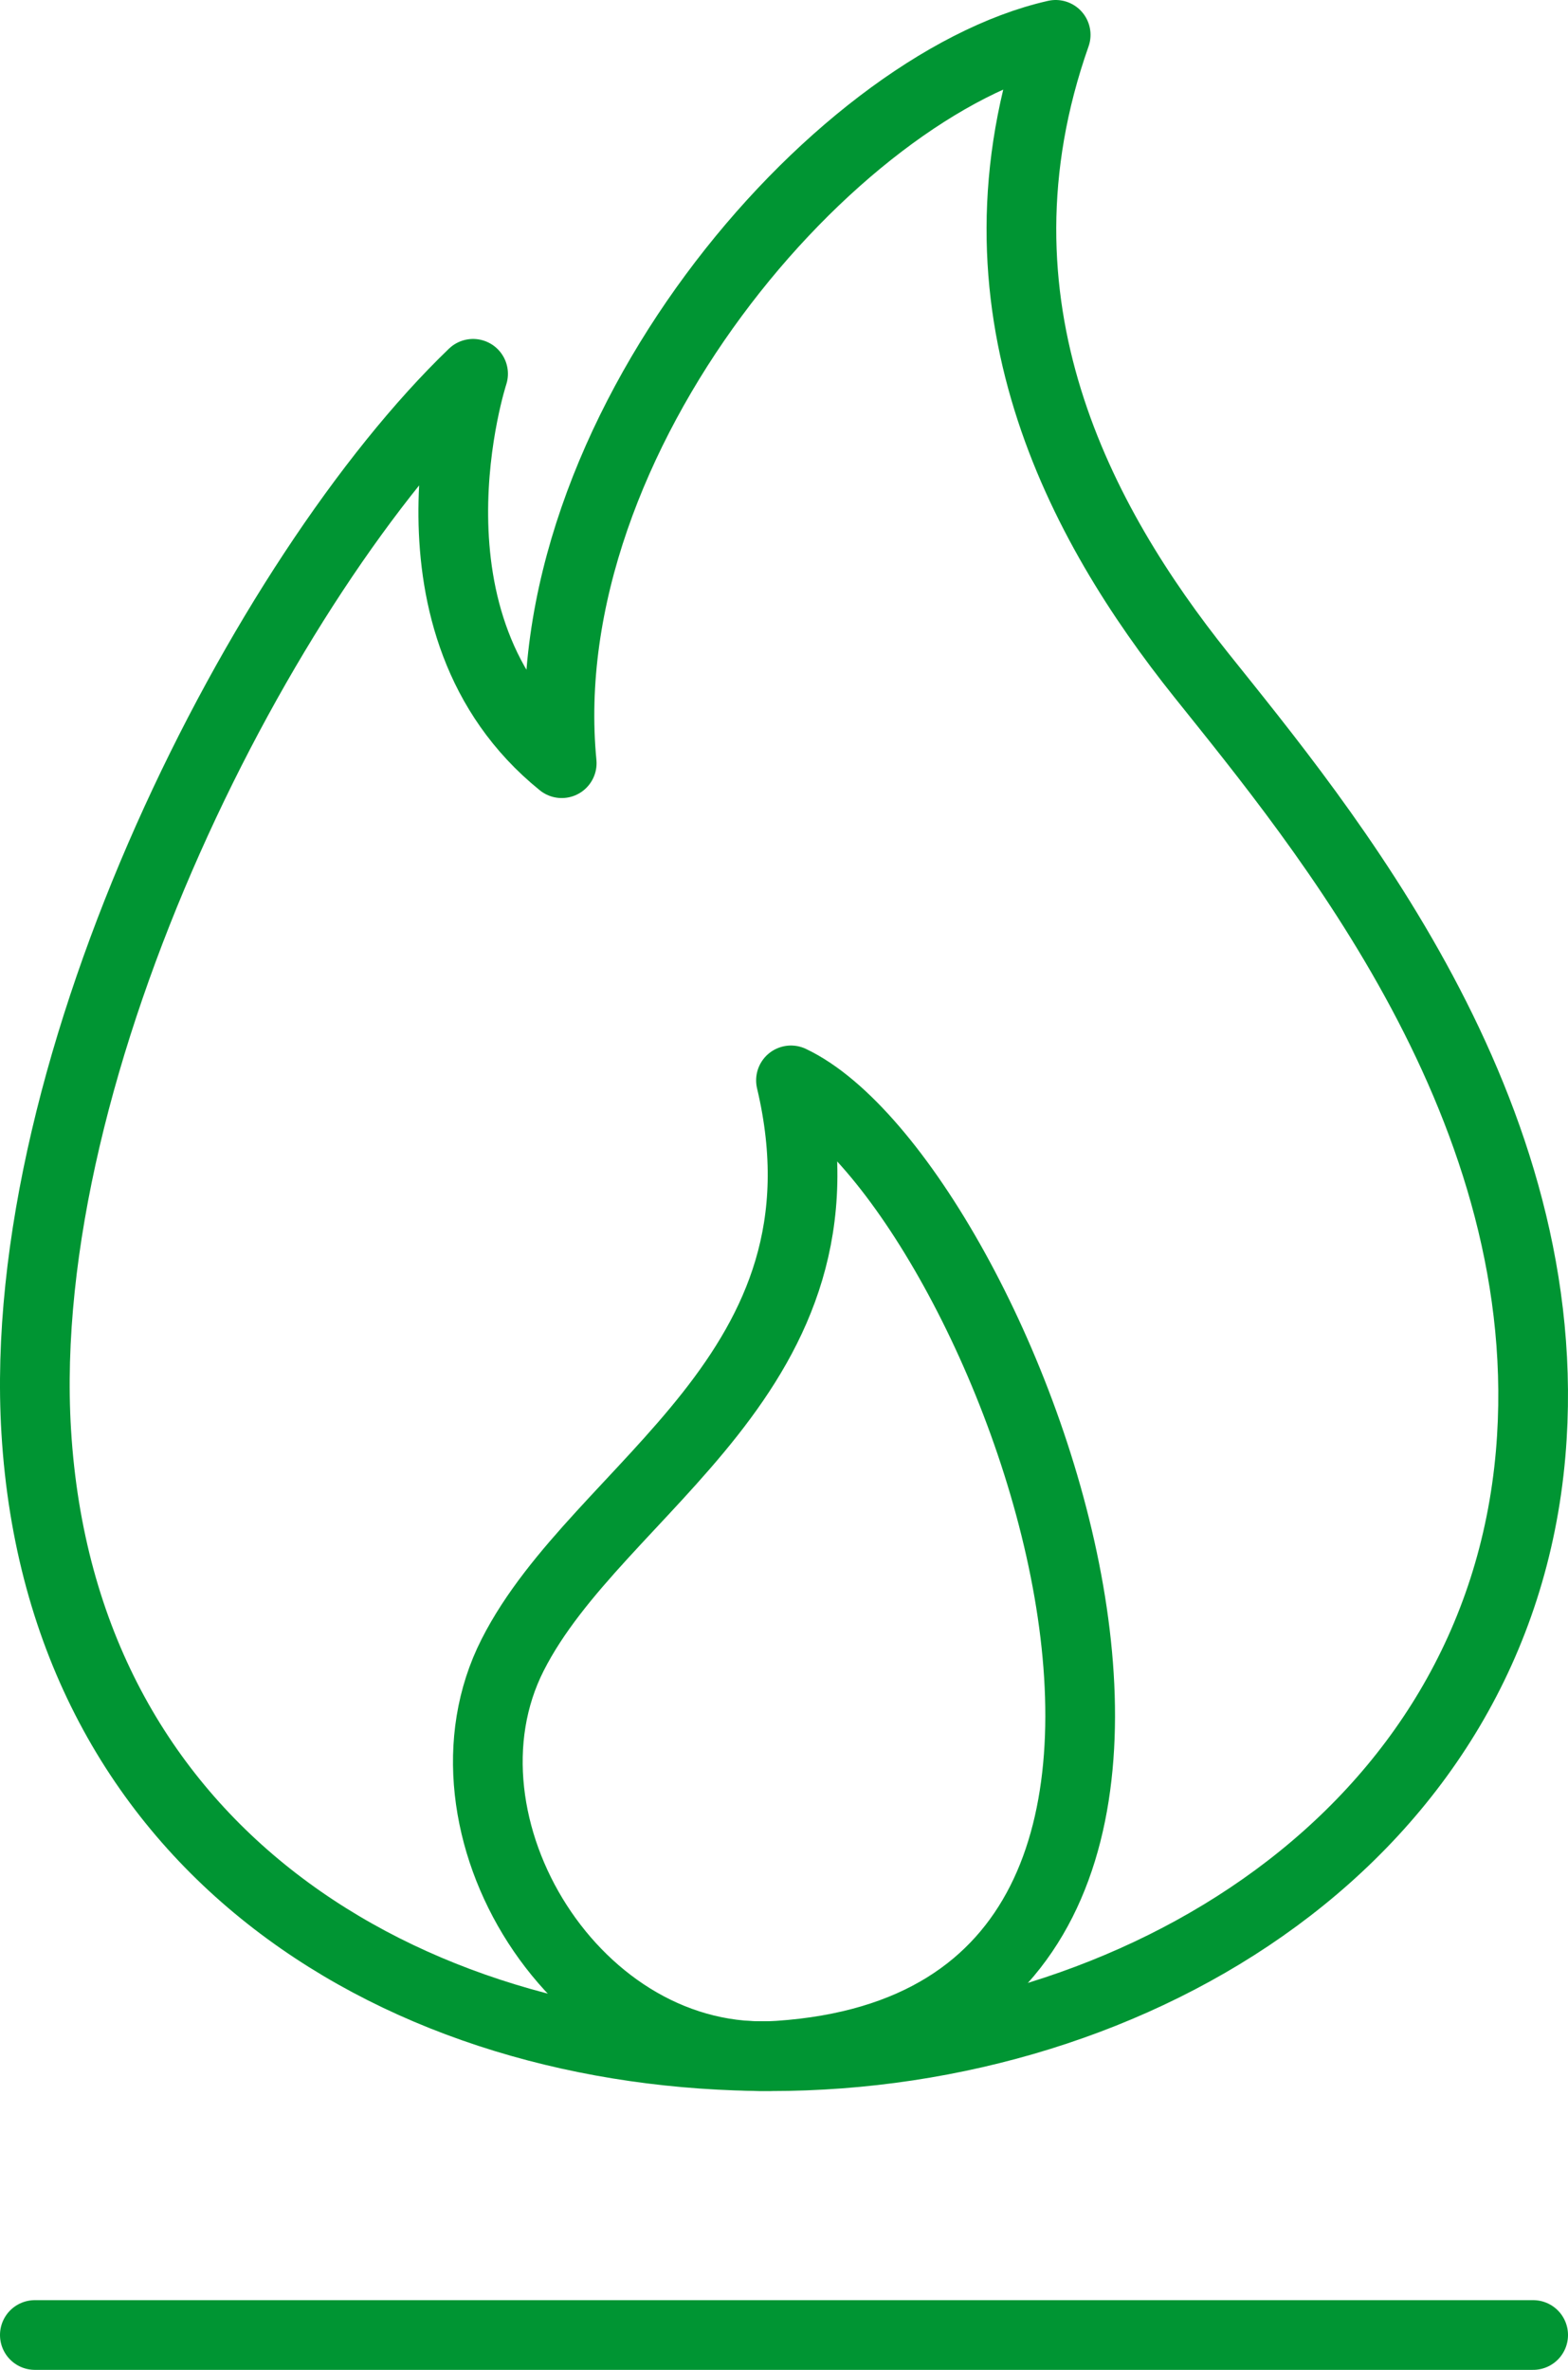 <?xml version="1.0" encoding="UTF-8"?>
<svg width="45px" height="68px" viewBox="0 0 45 68" version="1.1" xmlns="http://www.w3.org/2000/svg" xmlns:xlink="http://www.w3.org/1999/xlink">
    <!-- Generator: Sketch 52.4 (67378) - http://www.bohemiancoding.com/sketch -->
    <title>icon-combustion-technology</title>
    <desc>Created with Sketch.</desc>
    <g id="Website" stroke="none" stroke-width="1" fill="none" fill-rule="evenodd" stroke-linecap="round" stroke-linejoin="round">
        <g id="11-Innovation" transform="translate(-200, -2285)" stroke="#009533" stroke-width="2">
            <g id="icon-combustion-technology" transform="translate(201, 2286)">
                <path d="M12.577,9.726 C12.577,9.726 10.215,16.933 15.121,20.899 C14.214,11.526 22.935,1.44 29.297,0 C26.569,7.746 30.022,14.049 33.475,18.371 C36.93,22.694 43.774,30.865 42.928,40.71 C41.981,51.659 31.661,58 21.119,58 C10.578,58 0.766,52.119 0.04,40.074 C-0.601,29.464 6.581,15.492 12.577,9.726 Z" id="Stroke-1"></path>
                <path d="M21.346,57.984 C15.53,58.378 11.245,51.346 13.712,46.487 C16.178,41.619 23.694,38.416 21.7,30 C27.692,32.843 37.09,56.919 21.346,57.984 Z" id="Stroke-3"></path>
                <path d="M0,66 L43,66" id="Stroke-5"></path>
            </g>
        </g>
    </g>
</svg>